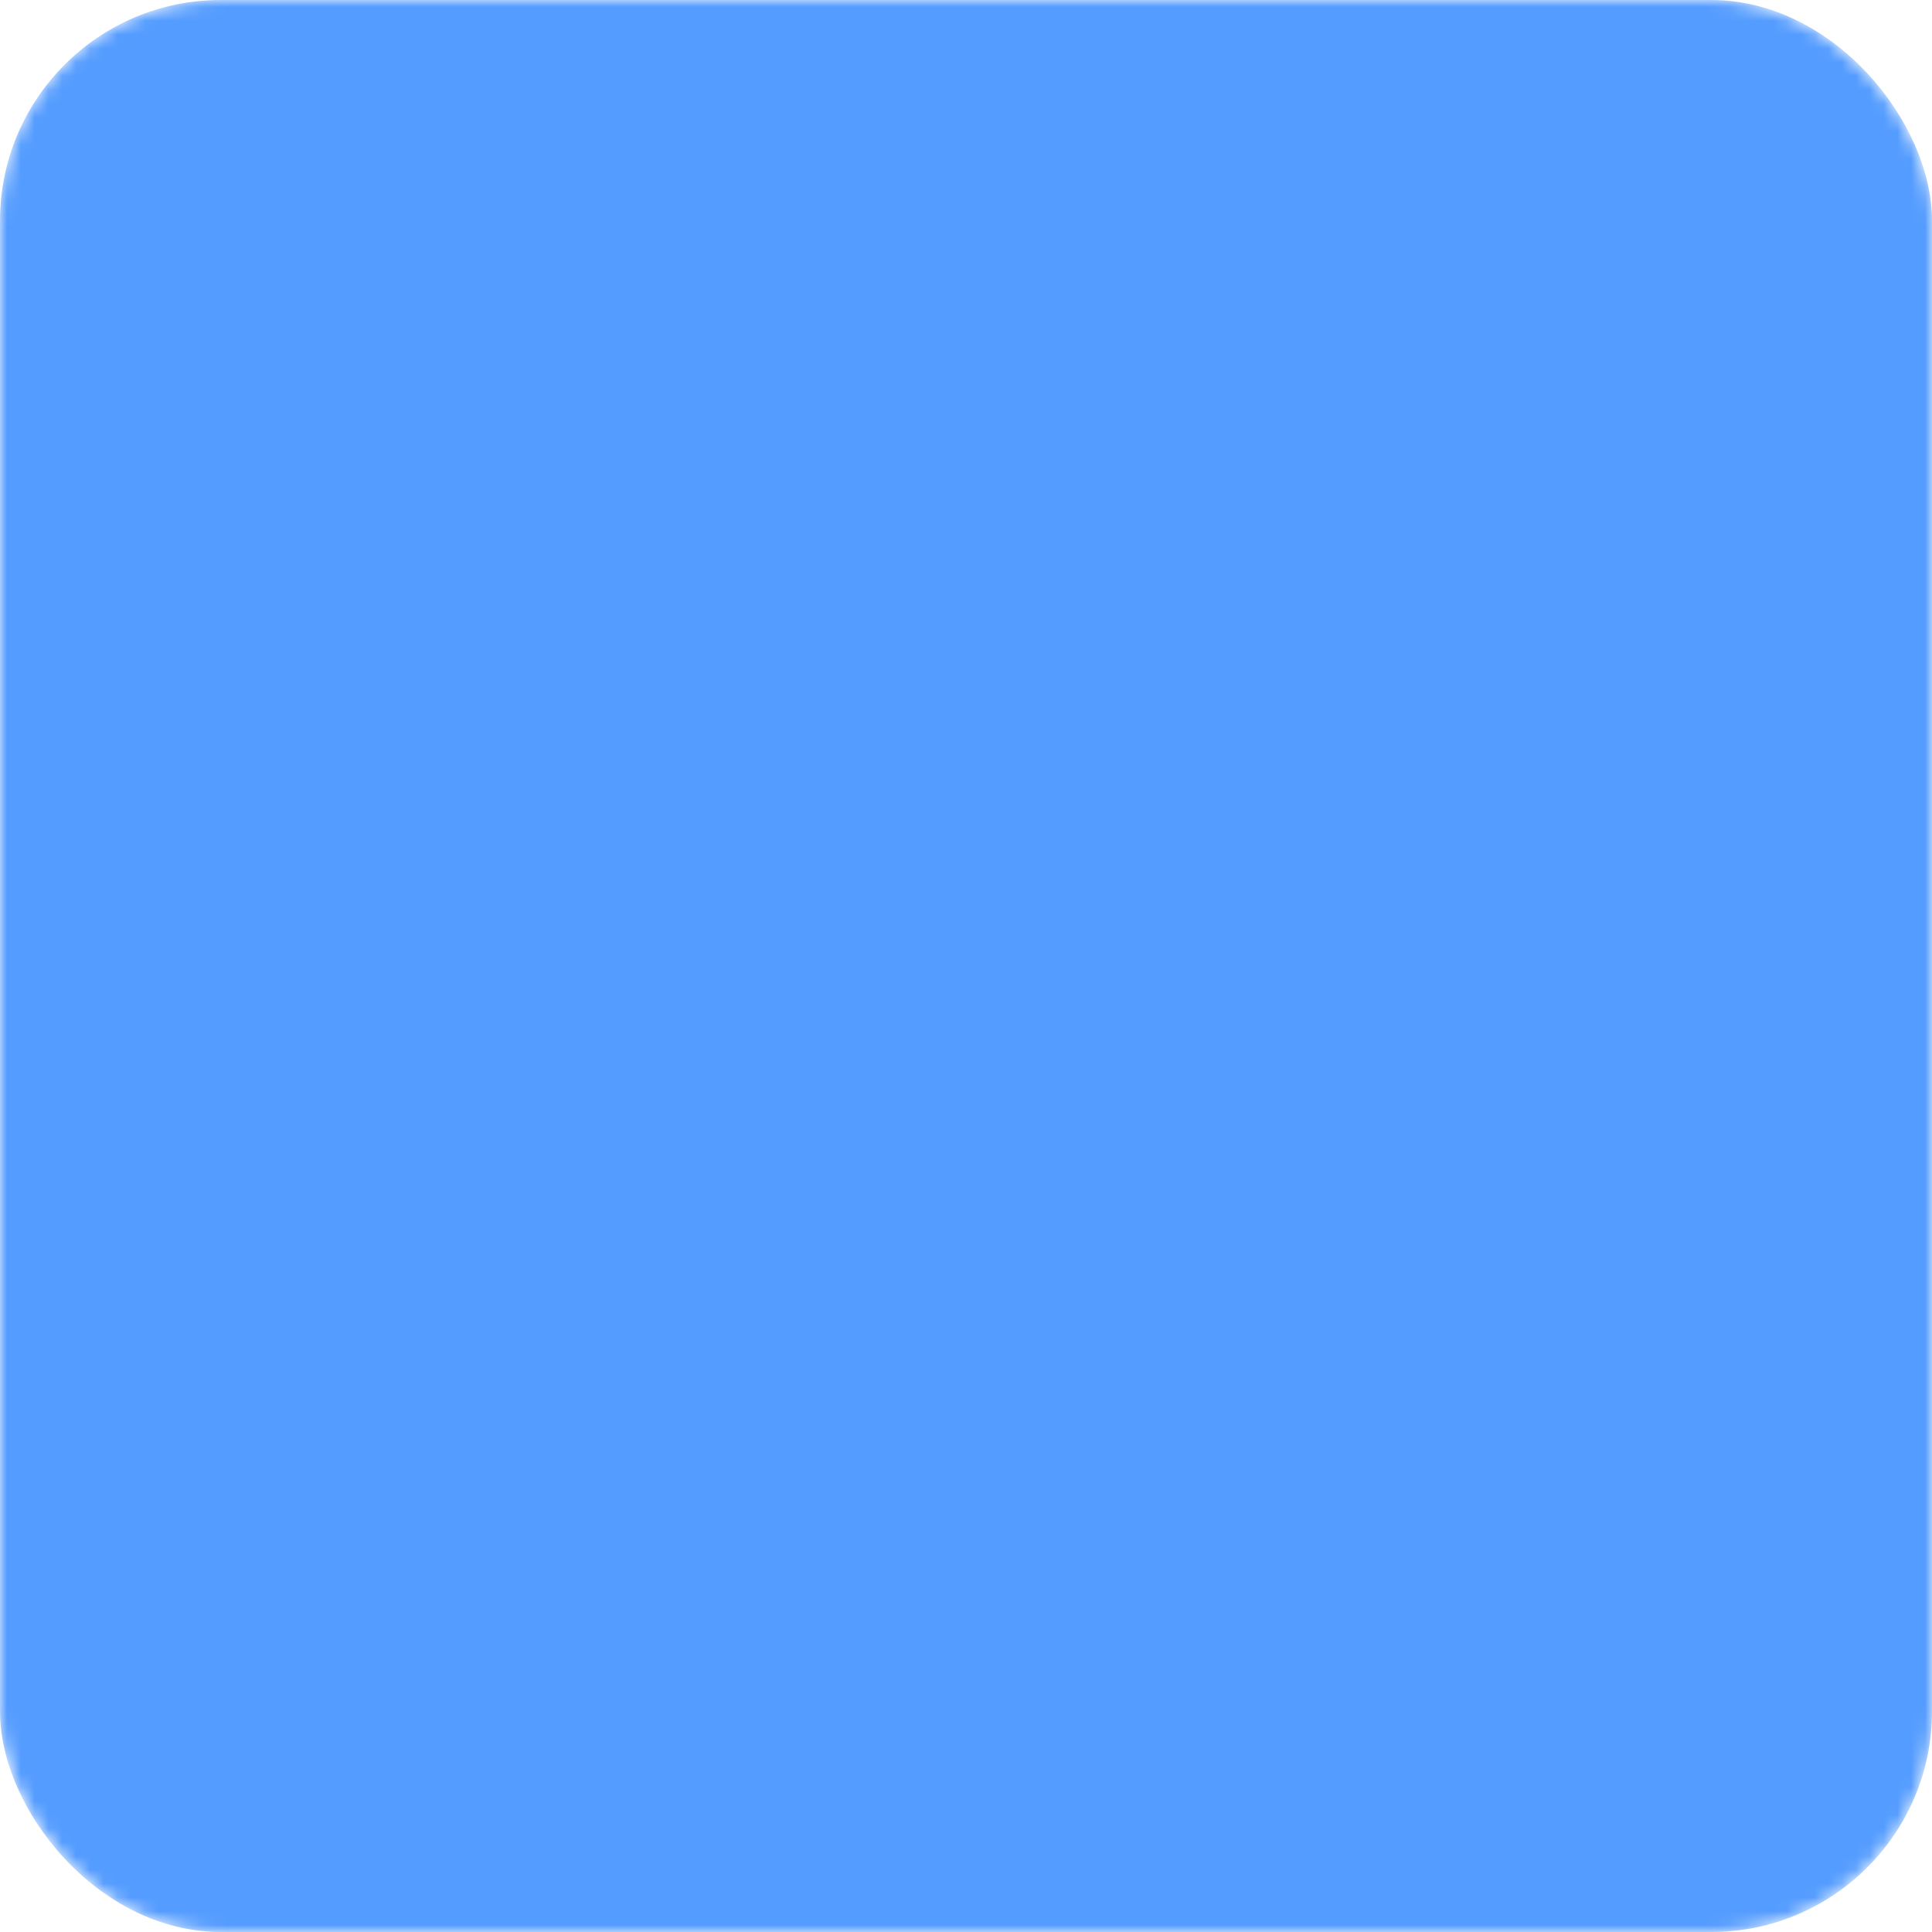 <svg
  viewBox="0 0 140 140"
  xmlns="http://www.w3.org/2000/svg"
  width="32"
  height="32"
  role="img"
  aria-label="Linory L mark"
>
  <defs>
    <mask id="linory-mask">
      <rect x="0" y="0" width="140" height="140" rx="16" fill="#fff"/>
      <path fill="#000" d="M 28,28 h 20 v 64 h 64 v 20 h -84 z"/>
      <circle cx="112" cy="28" r="10" fill="#000"/>
    </mask>
  </defs>
  <rect width="140" height="140" rx="16" fill="#549CFF" mask="url(#linory-mask)"/>
</svg>
